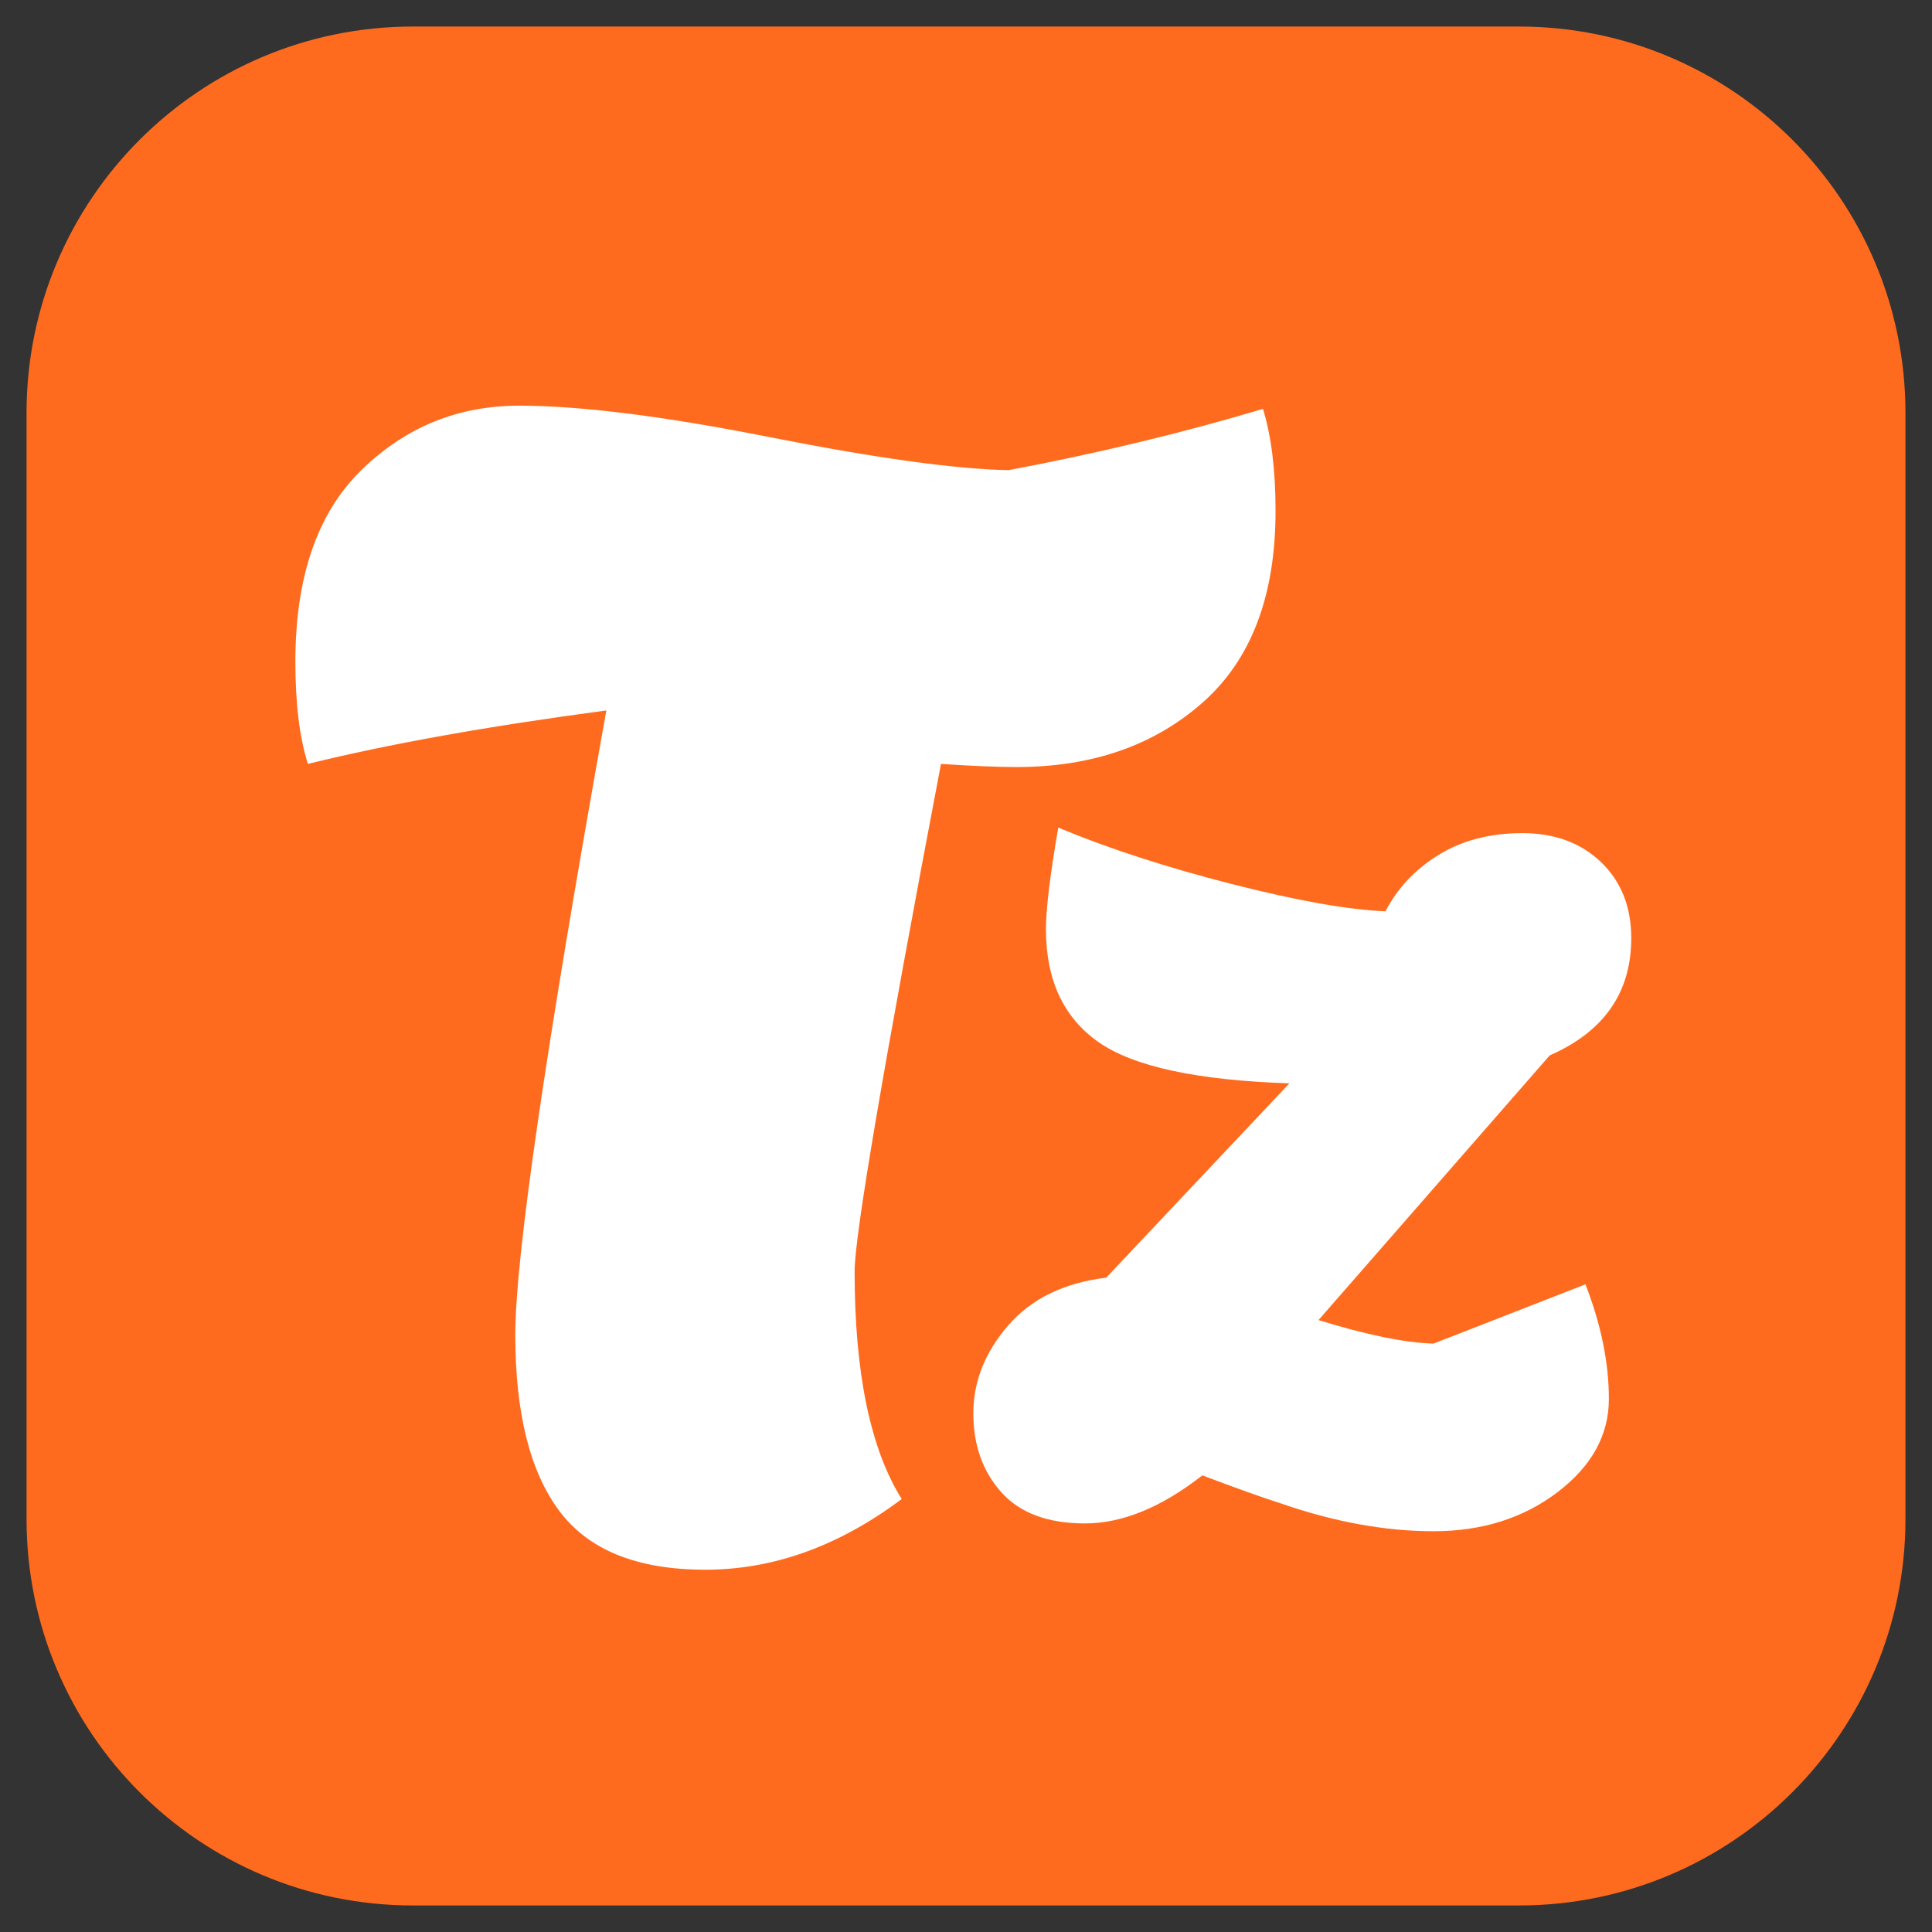 <svg xmlns="http://www.w3.org/2000/svg" xmlns:xlink="http://www.w3.org/1999/xlink" width="500" zoomAndPan="magnify" viewBox="0 0 375 375" height="500" preserveAspectRatio="xMidYMid meet" version="1.0"><rect x="0" y="0" width="375" height="375" fill="#333333" stroke="none"/><defs><g/><clipPath id="17c45d85cd"><path d="M 5.152 5.152 L 369.848 5.152 L 369.848 369.848 L 5.152 369.848 Z M 5.152 5.152 " clip-rule="nonzero"/></clipPath><clipPath id="67b4a06131"><path d="M 80.152 5.152 L 294.848 5.152 C 336.27 5.152 369.848 38.73 369.848 80.152 L 369.848 294.848 C 369.848 336.27 336.27 369.848 294.848 369.848 L 80.152 369.848 C 38.73 369.848 5.152 336.27 5.152 294.848 L 5.152 80.152 C 5.152 38.73 38.73 5.152 80.152 5.152 Z M 80.152 5.152 " clip-rule="nonzero"/></clipPath></defs><g clip-path="url(#17c45d85cd)"><g clip-path="url(#67b4a06131)"><path fill="#ff6b1e" d="M 5.152 5.152 L 369.848 5.152 L 369.848 369.848 L 5.152 369.848 Z M 5.152 5.152 " fill-opacity="1" fill-rule="nonzero"/></g></g><g fill="#ffffff" fill-opacity="1"><g transform="translate(53.363, 296.758)"><g><path d="M 3.969 -168.312 C 3.969 -184.77 8.234 -197.164 16.766 -205.5 C 25.305 -213.844 35.52 -218.016 47.406 -218.016 C 59.301 -218.016 75.516 -215.977 96.047 -211.906 C 116.578 -207.844 132.023 -205.707 142.391 -205.5 C 159.672 -208.758 176.133 -212.723 191.781 -217.391 C 193.406 -212.109 194.219 -205.504 194.219 -197.578 C 194.219 -181.109 189.492 -168.707 180.047 -160.375 C 170.598 -152.039 158.555 -147.875 143.922 -147.875 C 140.254 -147.875 135.375 -148.078 129.281 -148.484 C 118.102 -89.742 112.516 -56.914 112.516 -50 C 112.516 -30.281 115.562 -15.547 121.656 -5.797 C 109.457 3.348 96.75 7.922 83.531 7.922 C 70.32 7.922 60.875 4.113 55.188 -3.5 C 49.5 -11.125 46.656 -22.508 46.656 -37.656 C 46.656 -52.801 52.547 -93.203 64.328 -158.859 C 41.359 -155.805 22.051 -152.348 6.406 -148.484 C 4.781 -153.566 3.969 -160.176 3.969 -168.312 Z M 3.969 -168.312 "/></g></g></g><g fill="#ffffff" fill-opacity="1"><g transform="translate(185.673, 291.789)"><g><path d="M 47.703 -5.422 C 39.742 0.797 32.148 3.906 24.922 3.906 C 17.703 3.906 12.285 1.883 8.672 -2.156 C 5.055 -6.207 3.25 -11.305 3.25 -17.453 C 3.25 -23.598 5.488 -29.27 9.969 -34.469 C 14.445 -39.676 20.805 -42.785 29.047 -43.797 L 64.609 -81.516 C 46.68 -82.098 34.32 -84.77 27.531 -89.531 C 20.738 -94.301 17.344 -101.602 17.344 -111.438 C 17.344 -115.332 18.141 -121.906 19.734 -131.156 C 29.41 -127.113 40.609 -123.469 53.328 -120.219 C 66.047 -116.969 76.02 -115.195 83.25 -114.906 C 85.562 -119.383 88.992 -123.031 93.547 -125.844 C 98.098 -128.664 103.516 -130.078 109.797 -130.078 C 116.086 -130.078 121.188 -128.195 125.094 -124.438 C 129 -120.688 130.953 -115.773 130.953 -109.703 C 130.953 -99.148 125.676 -91.562 115.125 -86.938 L 70.25 -35.562 C 79.633 -32.664 87.078 -31.145 92.578 -31 L 122.062 -42.5 C 125.094 -34.688 126.609 -27.273 126.609 -20.266 C 126.609 -13.254 123.285 -7.219 116.641 -2.156 C 109.992 2.895 101.973 5.422 92.578 5.422 C 83.18 5.422 73.281 3.613 62.875 0 C 59.258 -1.156 54.203 -2.961 47.703 -5.422 Z M 47.703 -5.422 "/></g></g></g></svg> 